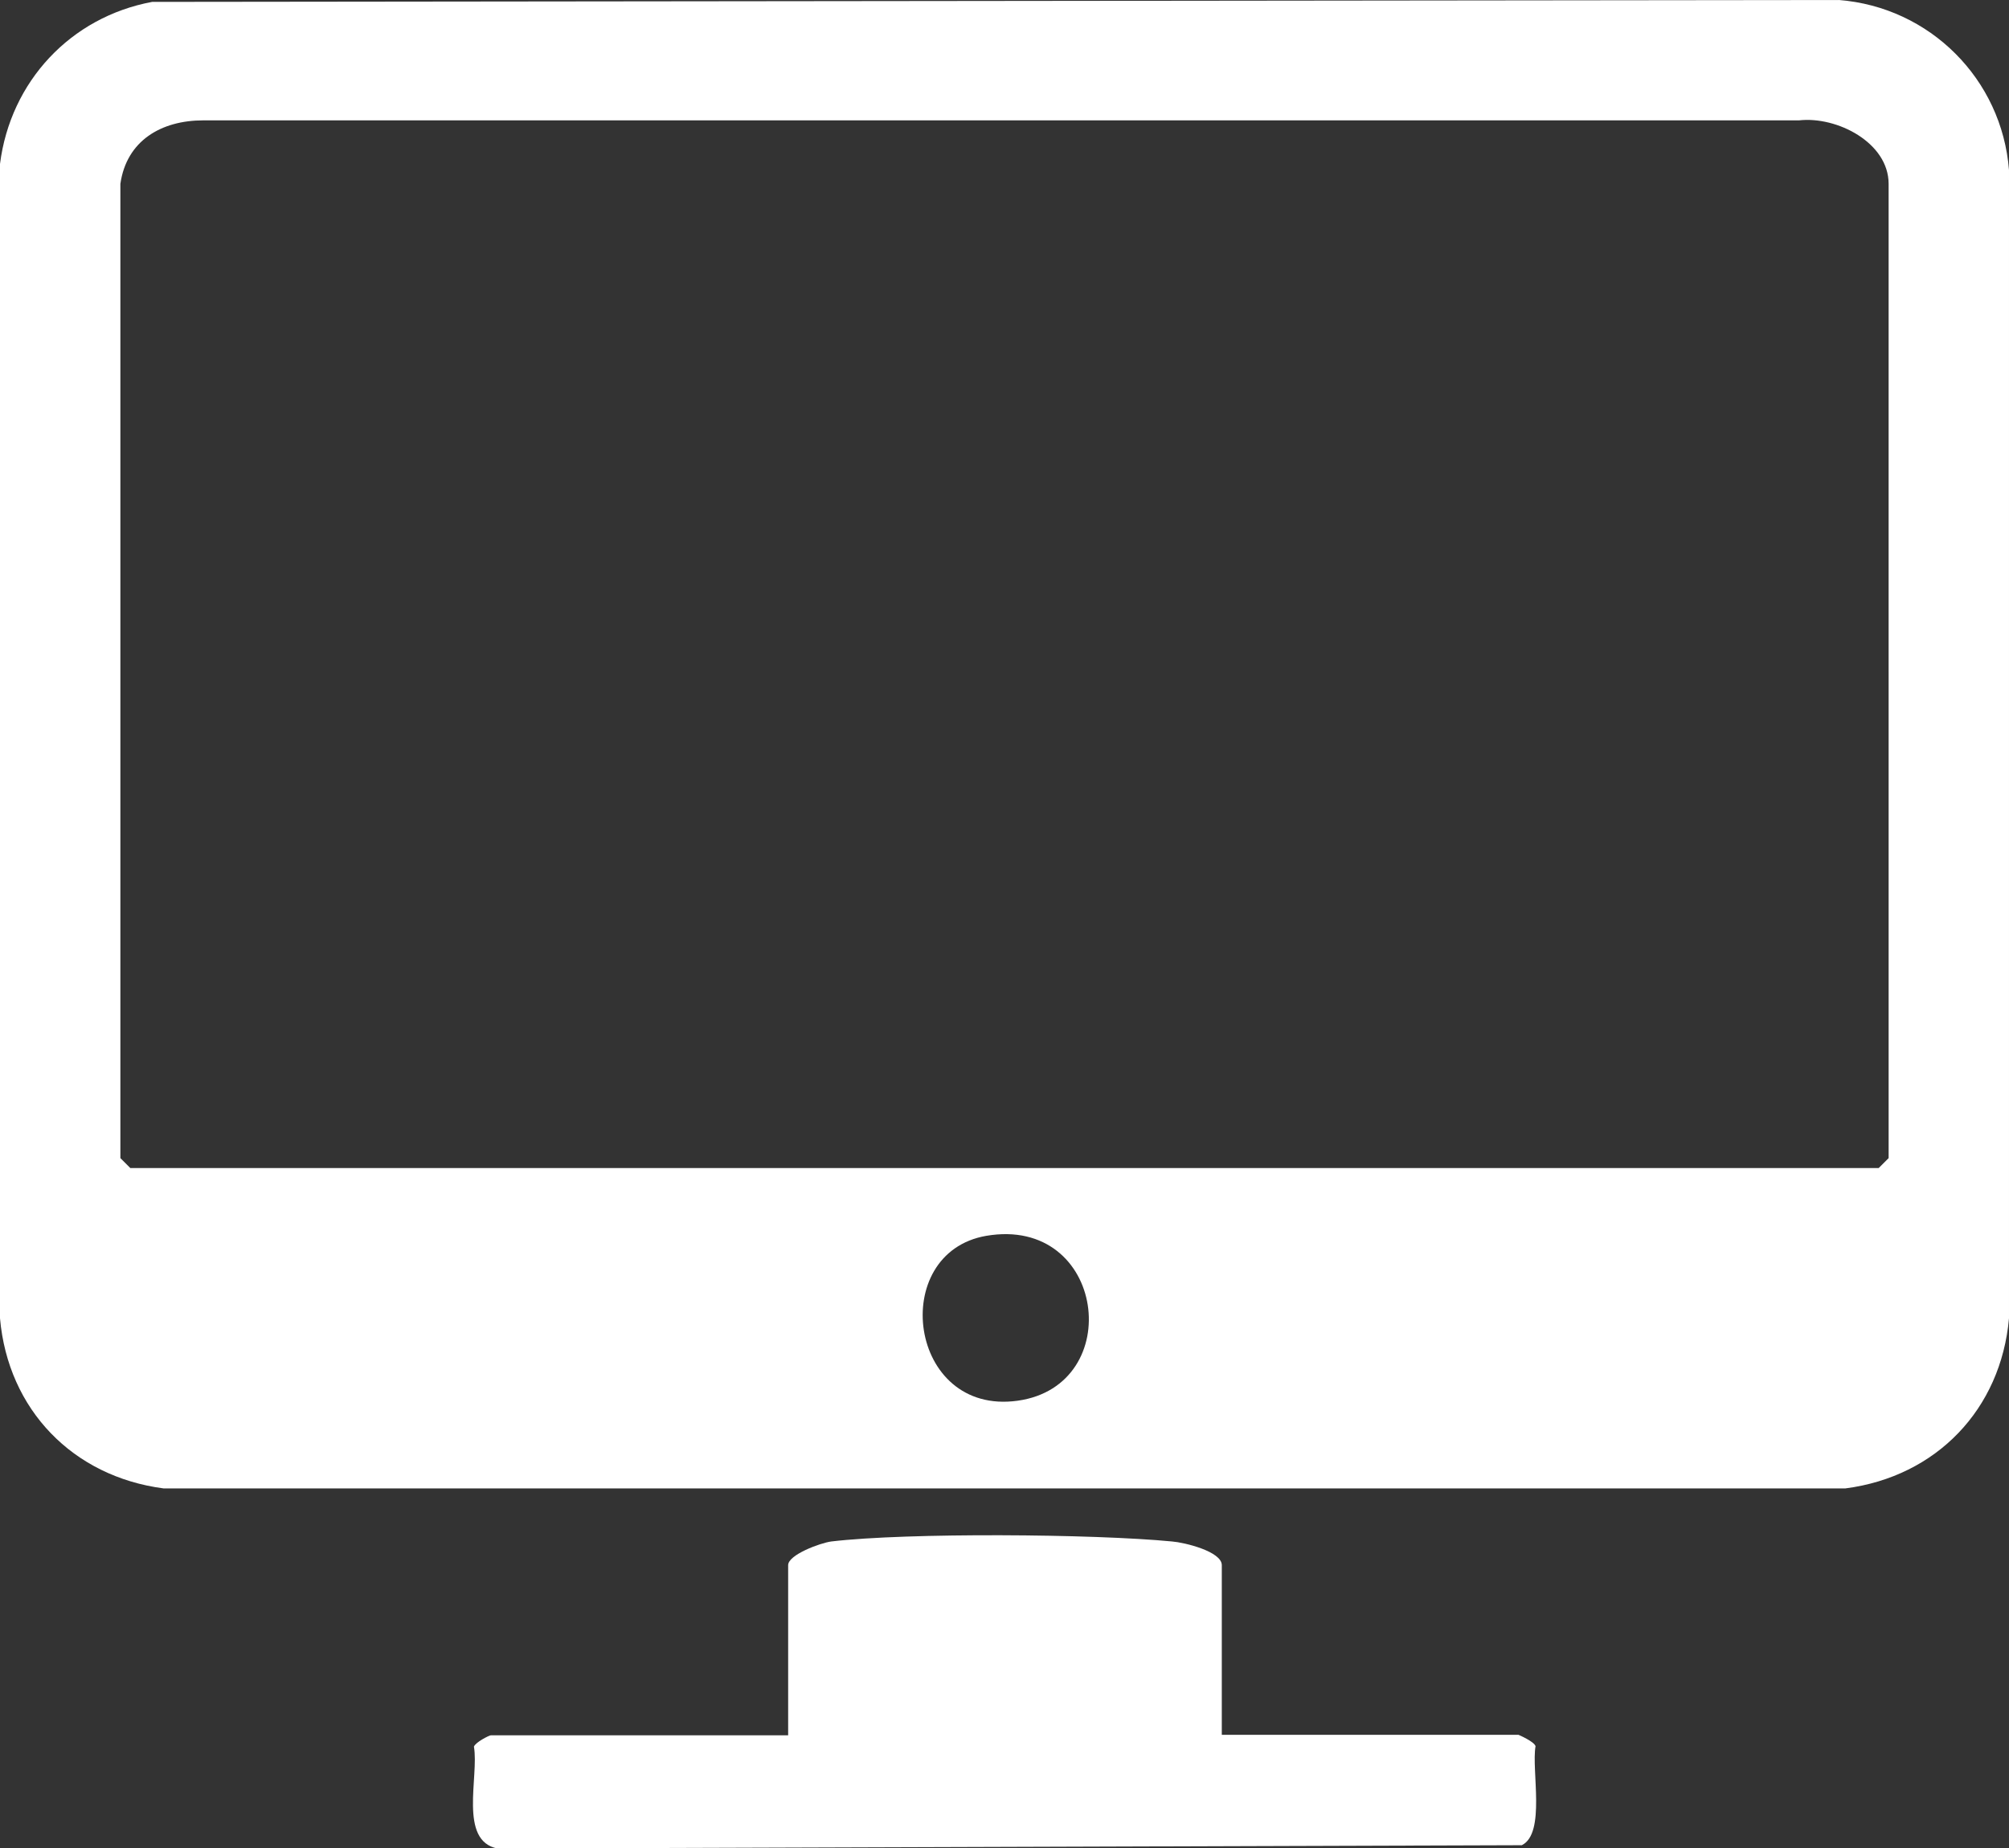 <?xml version="1.0" encoding="UTF-8"?>
<svg id="_レイヤー_2" data-name="レイヤー 2" xmlns="http://www.w3.org/2000/svg" viewBox="0 0 42.39 39">
  <rect x="0" y="0" width="42.39" height="39" fill="#333333" stroke="none"/>
  <defs>
    <style>
      .cls-1 {
        fill: #fff;
      }
    </style>
  </defs>
  <g id="_レイヤー_5" data-name="レイヤー 5">
    <g>
      <path class="cls-1" d="M3.21.04l35.59-.04c1.92.15,3.44,1.67,3.59,3.59v24.23c-.17,1.92-1.53,3.34-3.45,3.59H3.45c-1.91-.25-3.28-1.66-3.45-3.59V3.46C.22,1.72,1.49.36,3.21.04ZM2.54,3.88v20.56l.21.21h36.89l.21-.21V3.88c0-.87-1.09-1.43-1.89-1.34H4.29c-.89,0-1.62.43-1.75,1.34ZM20.81,26.08c-2.08.36-1.65,3.8.66,3.48s1.86-3.91-.66-3.48Z"/>
      <path class="cls-1" d="M25.77,36.61h6.27s.33.14.36.24c-.09.51.22,1.84-.29,2.09l-21.61.07c-.83-.16-.39-1.52-.5-2.15.03-.09.32-.24.36-.24h6.27v-3.59c0-.22.68-.47.91-.5,1.61-.19,5.54-.16,7.19,0,.26.02,1.05.21,1.05.5v3.59Z"/>
    </g>
  </g>
</svg>
